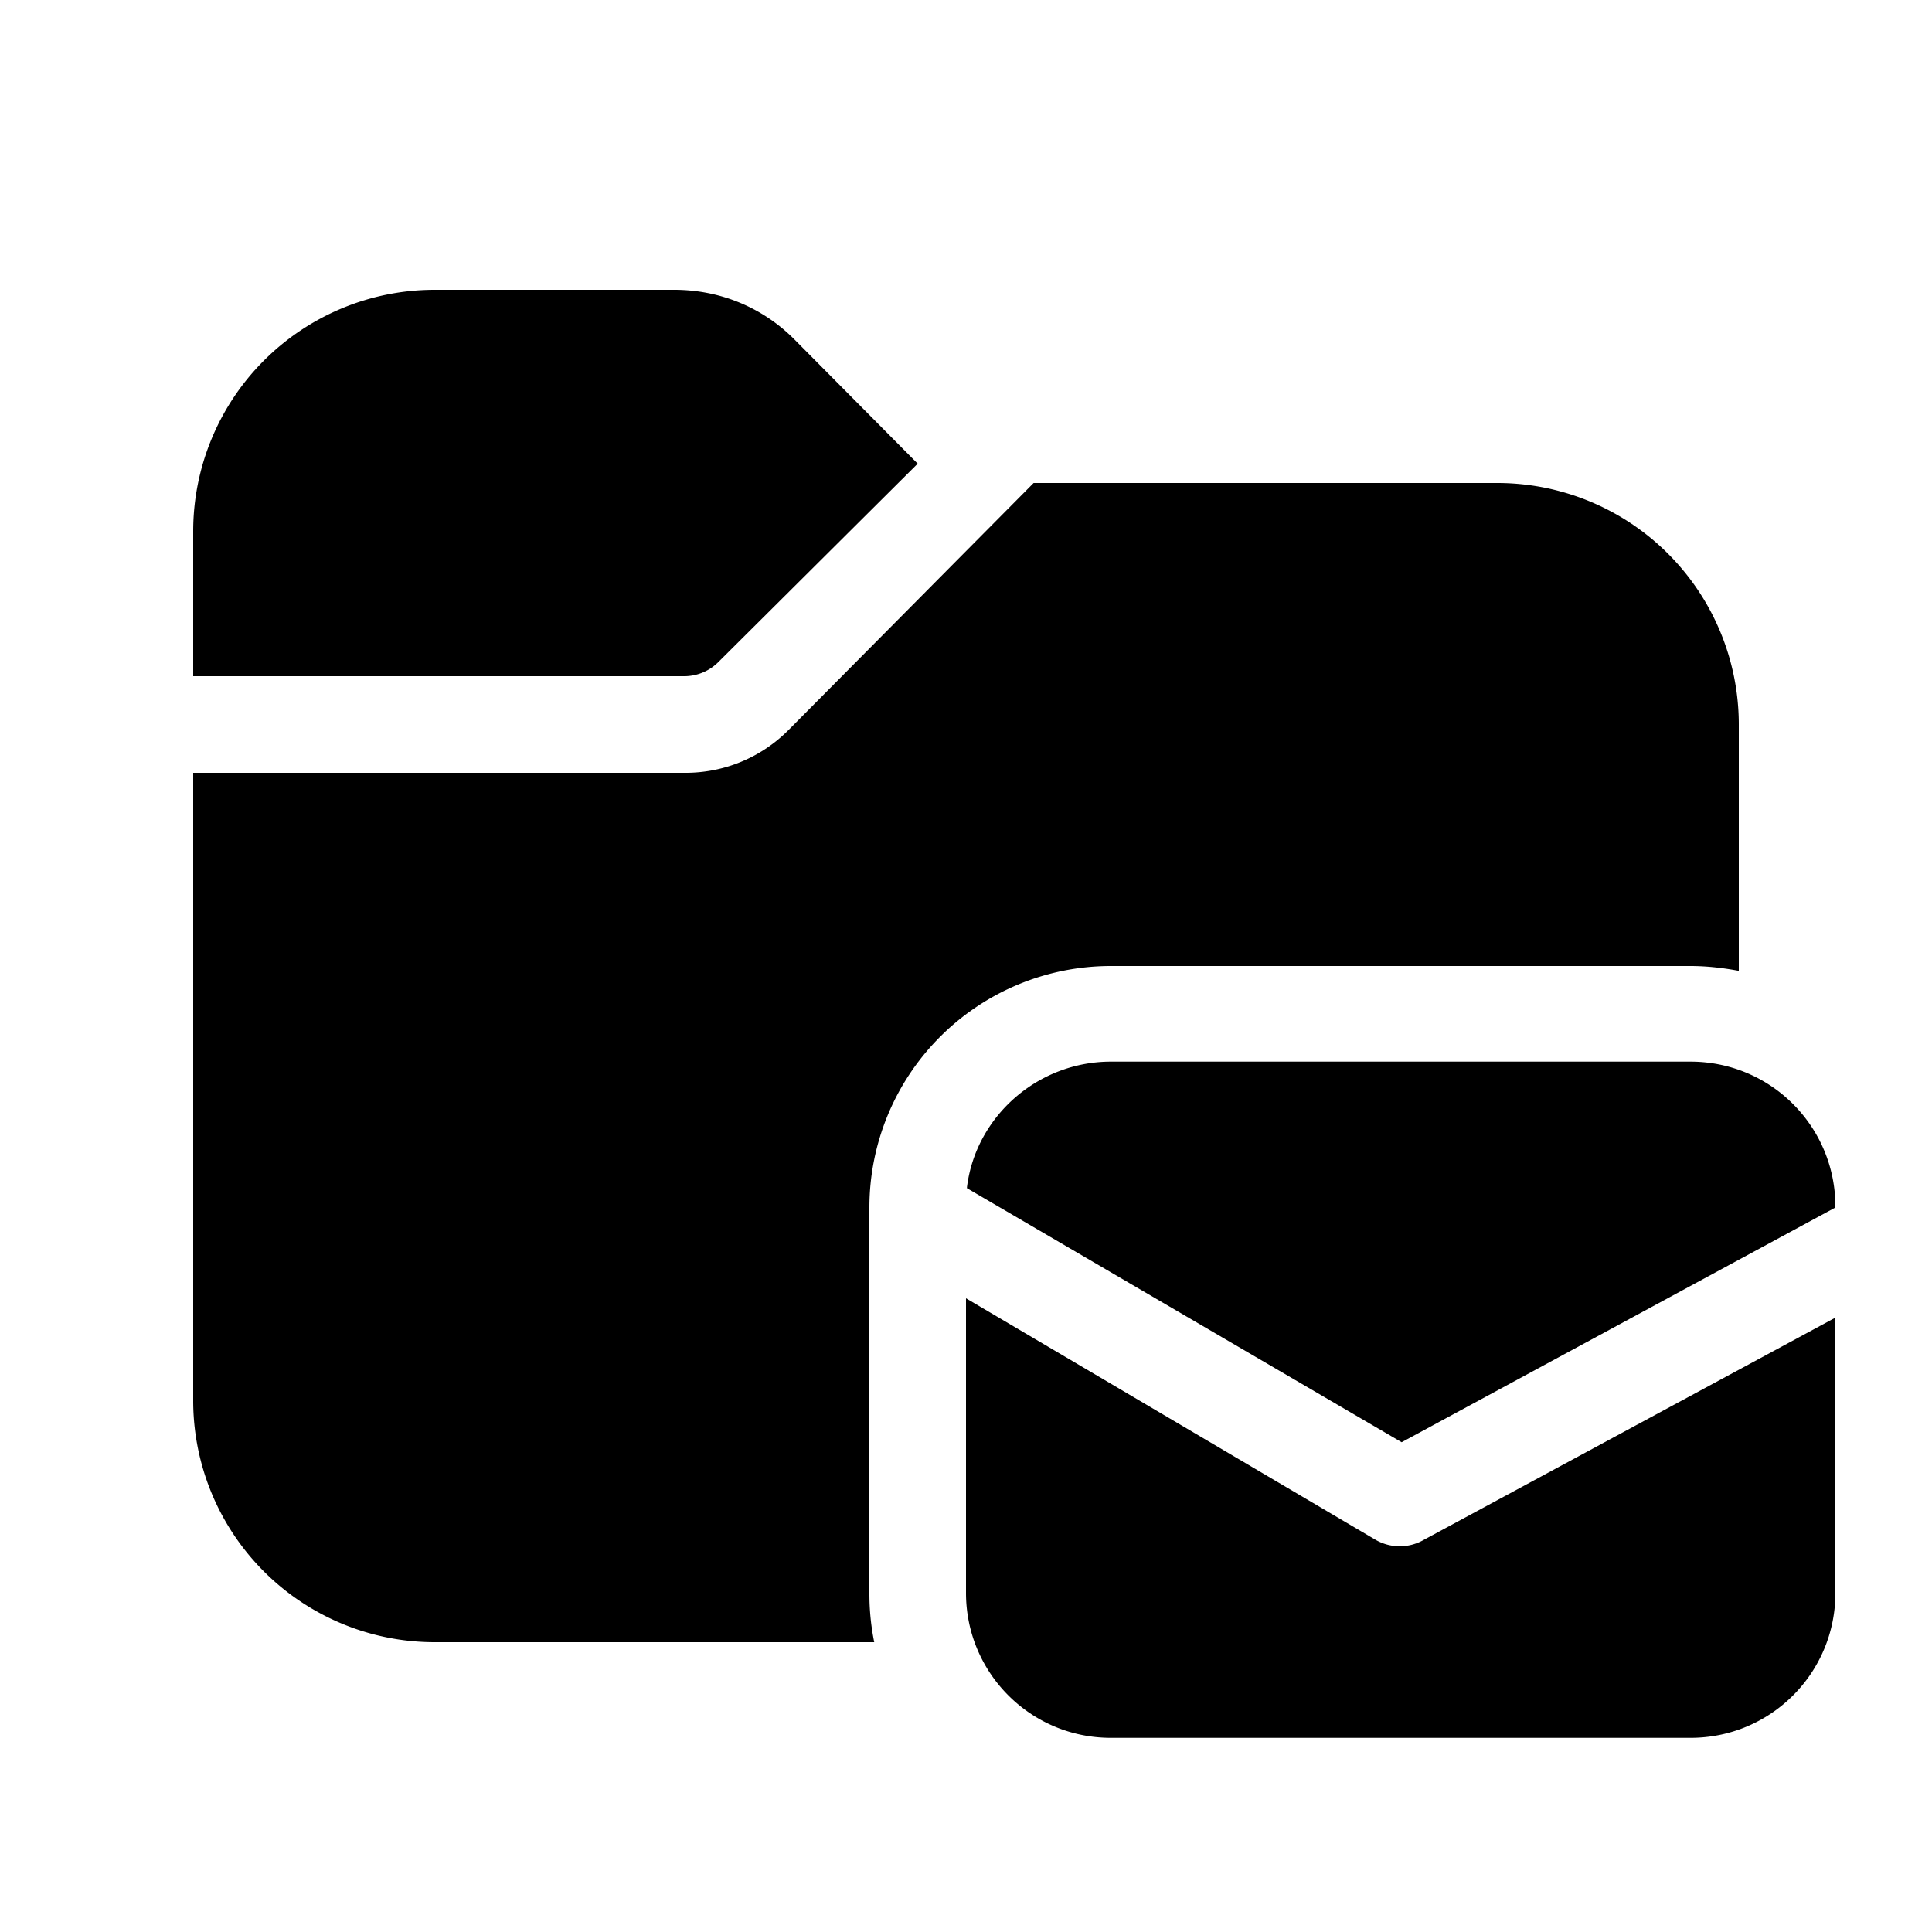 <svg width="20" height="20" viewBox="0 0 20 20" xmlns="http://www.w3.org/2000/svg"><path d="M2 5.5A2.5 2.5 0 0 1 4.5 3h2.48c.47 0 .91.18 1.24.51L9.5 4.8 7.44 6.85a.5.5 0 0 1-.35.15H2V5.5ZM2 8v6.5A2.5 2.5 0 0 0 4.5 17h4.55a2.51 2.51 0 0 1-.05-.5v-4a2.5 2.5 0 0 1 2.5-2.5h6c.17 0 .34.02.5.05V7.5A2.5 2.5 0 0 0 15.5 5h-4.8L8.16 7.56A1.5 1.5 0 0 1 7.09 8H2Zm8.01 4.3 4.5 2.63L19 12.5v-.01c0-.83-.67-1.5-1.5-1.5h-6c-.76 0-1.4.57-1.49 1.3ZM19 13.64l-4.26 2.3a.5.5 0 0 1-.5 0L10 13.44v3.05c0 .83.67 1.5 1.5 1.5h6c.83 0 1.5-.67 1.5-1.5v-2.86Z"/></svg>